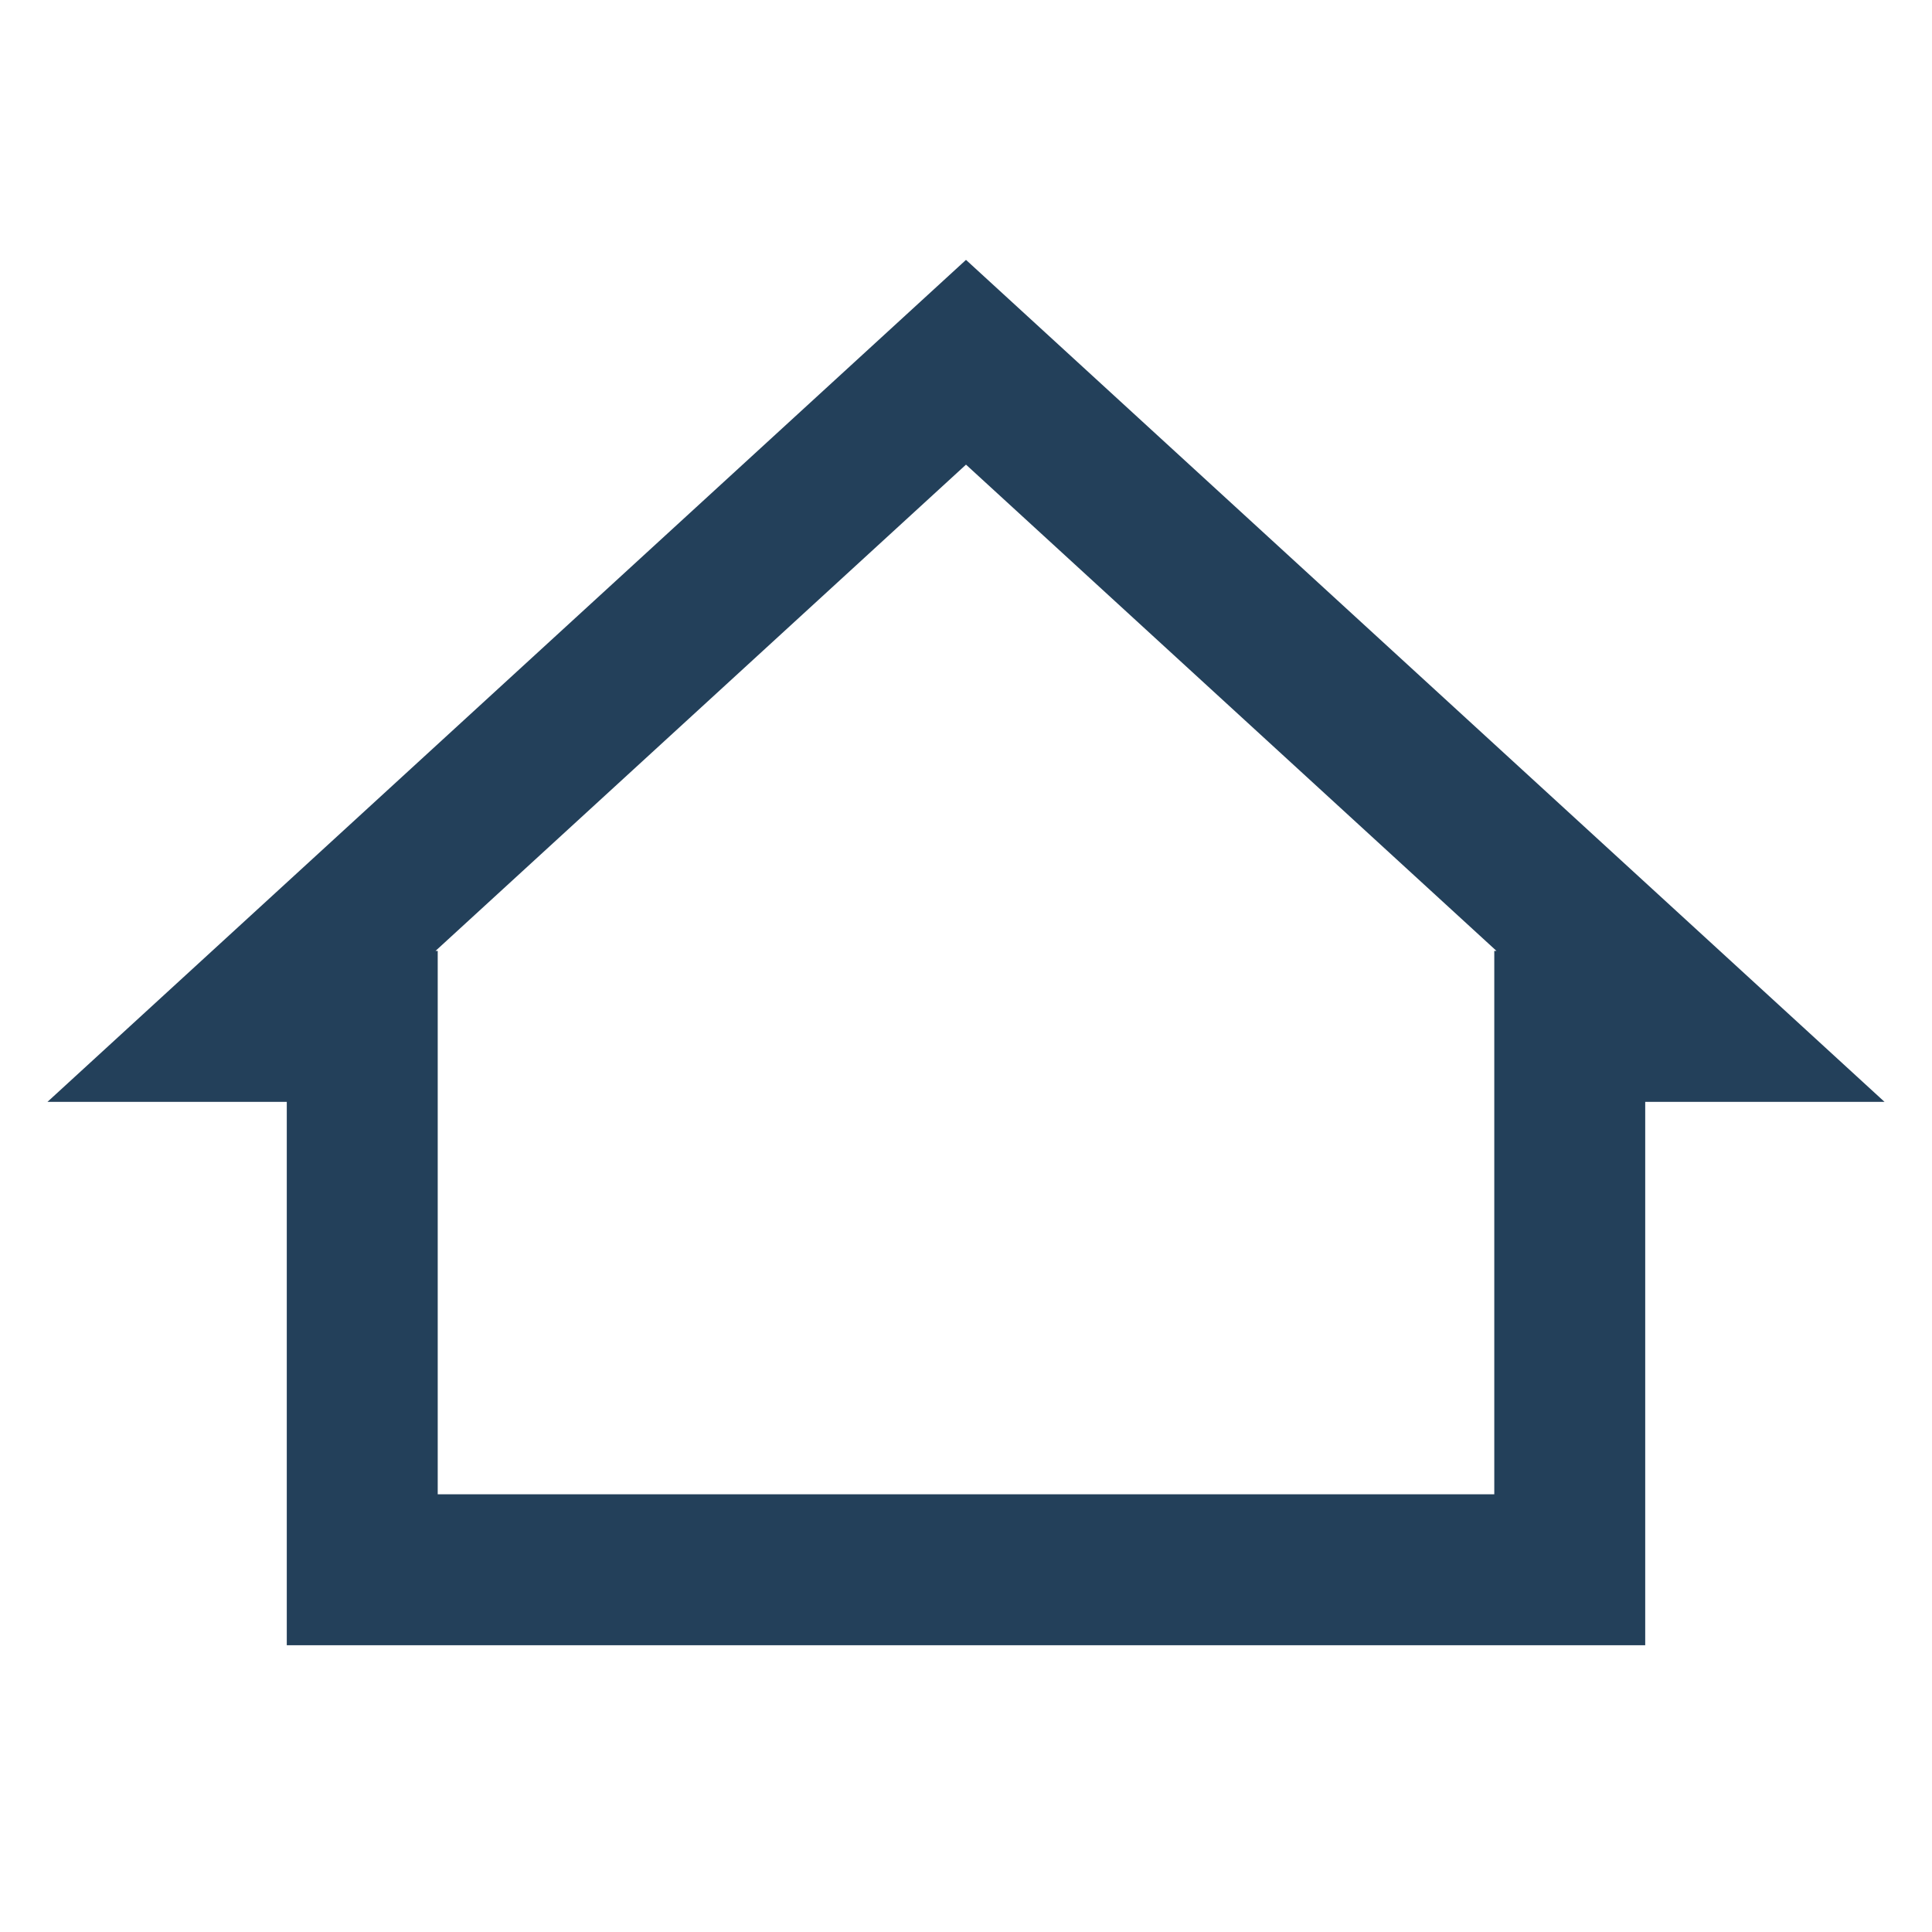 <?xml version="1.0" encoding="UTF-8"?>
<svg xmlns="http://www.w3.org/2000/svg" width="32" height="32" viewBox="0 0 32 32"><polygon points="16,6 28,17 26,17 26,26 6,26 6,17 4,17" fill="none" stroke="#23405a" stroke-width="2.5"/></svg>